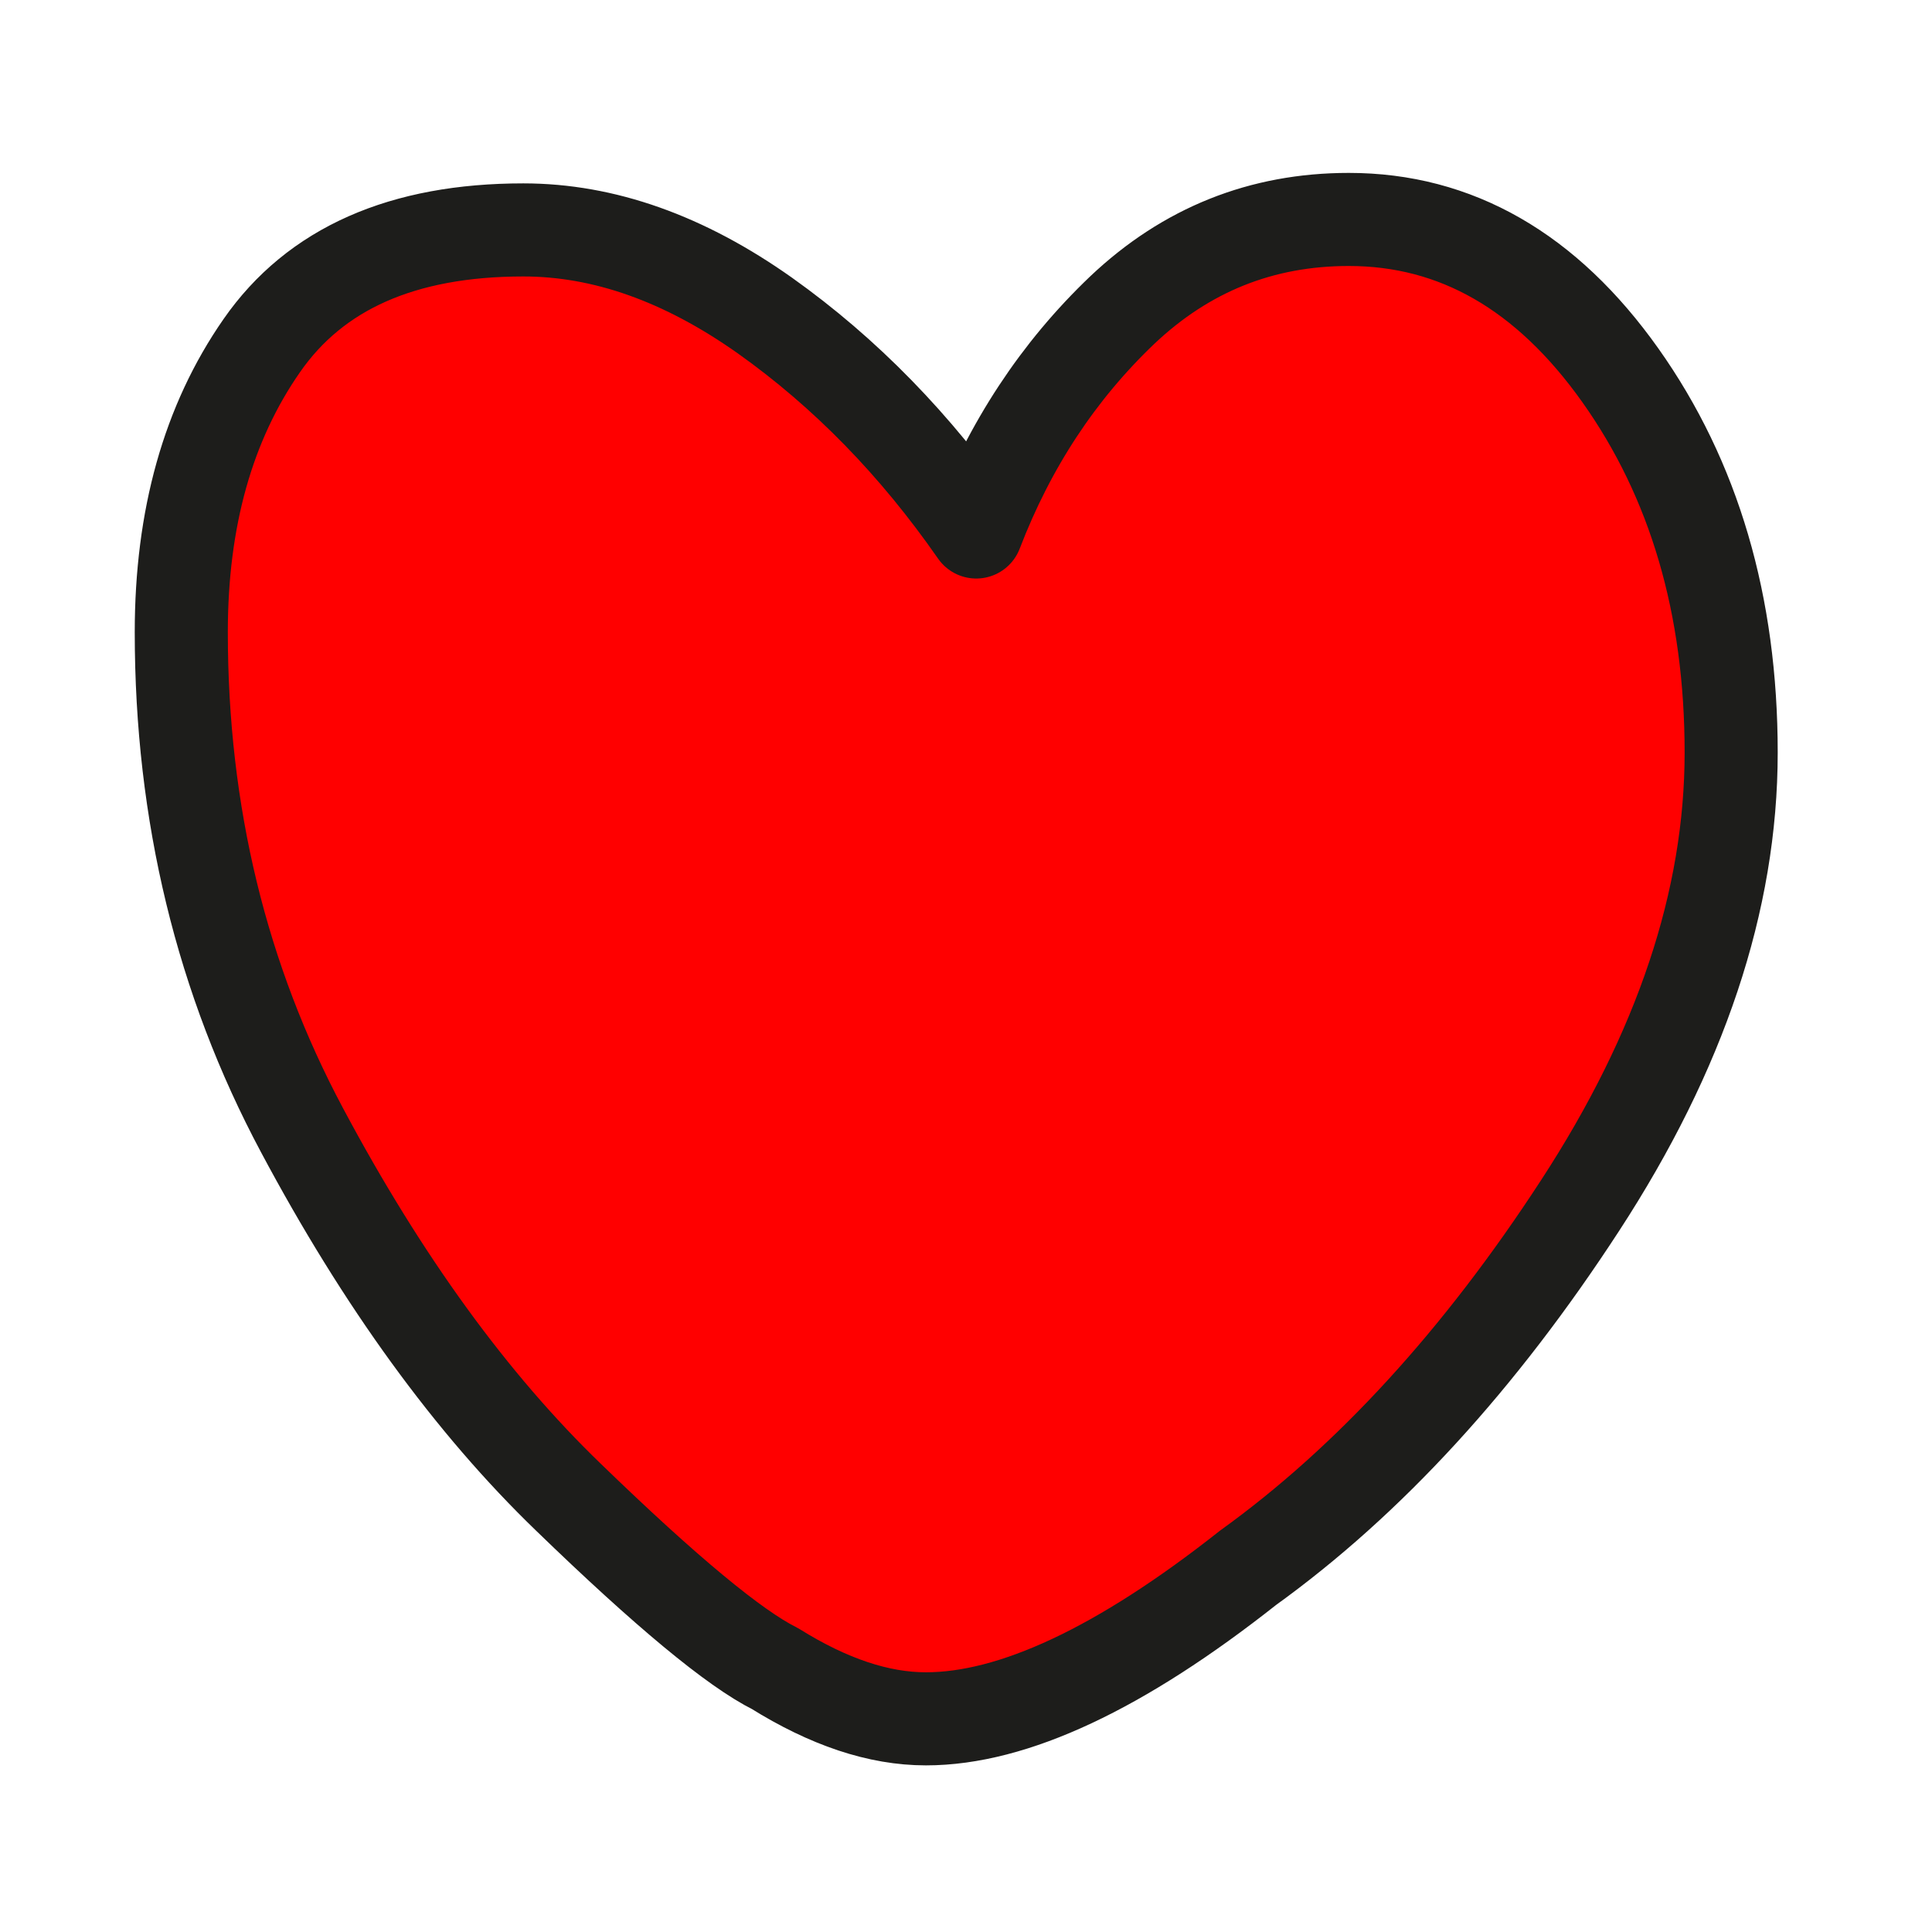 <?xml version="1.0" encoding="utf-8"?>
<!-- Generator: Adobe Illustrator 24.3.0, SVG Export Plug-In . SVG Version: 6.00 Build 0)  -->
<svg version="1.1" id="Calque_1" xmlns="http://www.w3.org/2000/svg" xmlns:xlink="http://www.w3.org/1999/xlink" x="0px" y="0px"
	 viewBox="0 0 83.02 83.02" style="enable-background:new 0 0 83.02 83.02;" xml:space="preserve">
<style type="text/css">
	.st0{fill:#FF0000;}
	.st1{fill:none;stroke:#1D1D1B;stroke-width:4;stroke-linecap:round;stroke-linejoin:round;stroke-miterlimit:1.56;}
</style>
<path class="st0" d="M41.95,22.86c-2.6-3.74-5.62-6.84-9.08-9.3c-3.46-2.45-6.92-3.68-10.38-3.68c-5.19,0-8.94,1.66-11.24,4.97
	c-2.31,3.32-3.46,7.42-3.46,12.32c0,7.78,1.73,14.92,5.19,21.4c3.46,6.49,7.28,11.75,11.46,15.78c4.17,4.04,7.13,6.49,8.86,7.35
	c2.31,1.44,4.46,2.16,6.49,2.16c3.74,0,8.36-2.16,13.84-6.49c5.19-3.74,9.95-8.93,14.27-15.57c4.32-6.63,6.49-13.11,6.49-19.46
	c0-6.34-1.59-11.74-4.76-16.21c-3.17-4.47-7.07-6.7-11.67-6.7c-3.75,0-6.99,1.3-9.73,3.89C45.48,15.94,43.39,19.11,41.95,22.86"/>
<path class="st1" d="M41.95,22.86c-2.6-3.74-5.62-6.84-9.08-9.3c-3.46-2.45-6.92-3.68-10.38-3.68c-5.19,0-8.94,1.66-11.24,4.97
	c-2.31,3.32-3.46,7.42-3.46,12.32c0,7.78,1.73,14.92,5.19,21.4c3.46,6.49,7.28,11.75,11.46,15.78c4.17,4.04,7.13,6.49,8.86,7.35
	c2.31,1.44,4.46,2.16,6.49,2.16c3.74,0,8.36-2.16,13.84-6.49c5.19-3.74,9.95-8.93,14.27-15.57c4.32-6.63,6.49-13.11,6.49-19.46
	c0-6.34-1.59-11.74-4.76-16.21c-3.17-4.47-7.07-6.7-11.67-6.7c-3.75,0-6.99,1.3-9.73,3.89C45.48,15.94,43.39,19.11,41.95,22.86z"/>
</svg>
